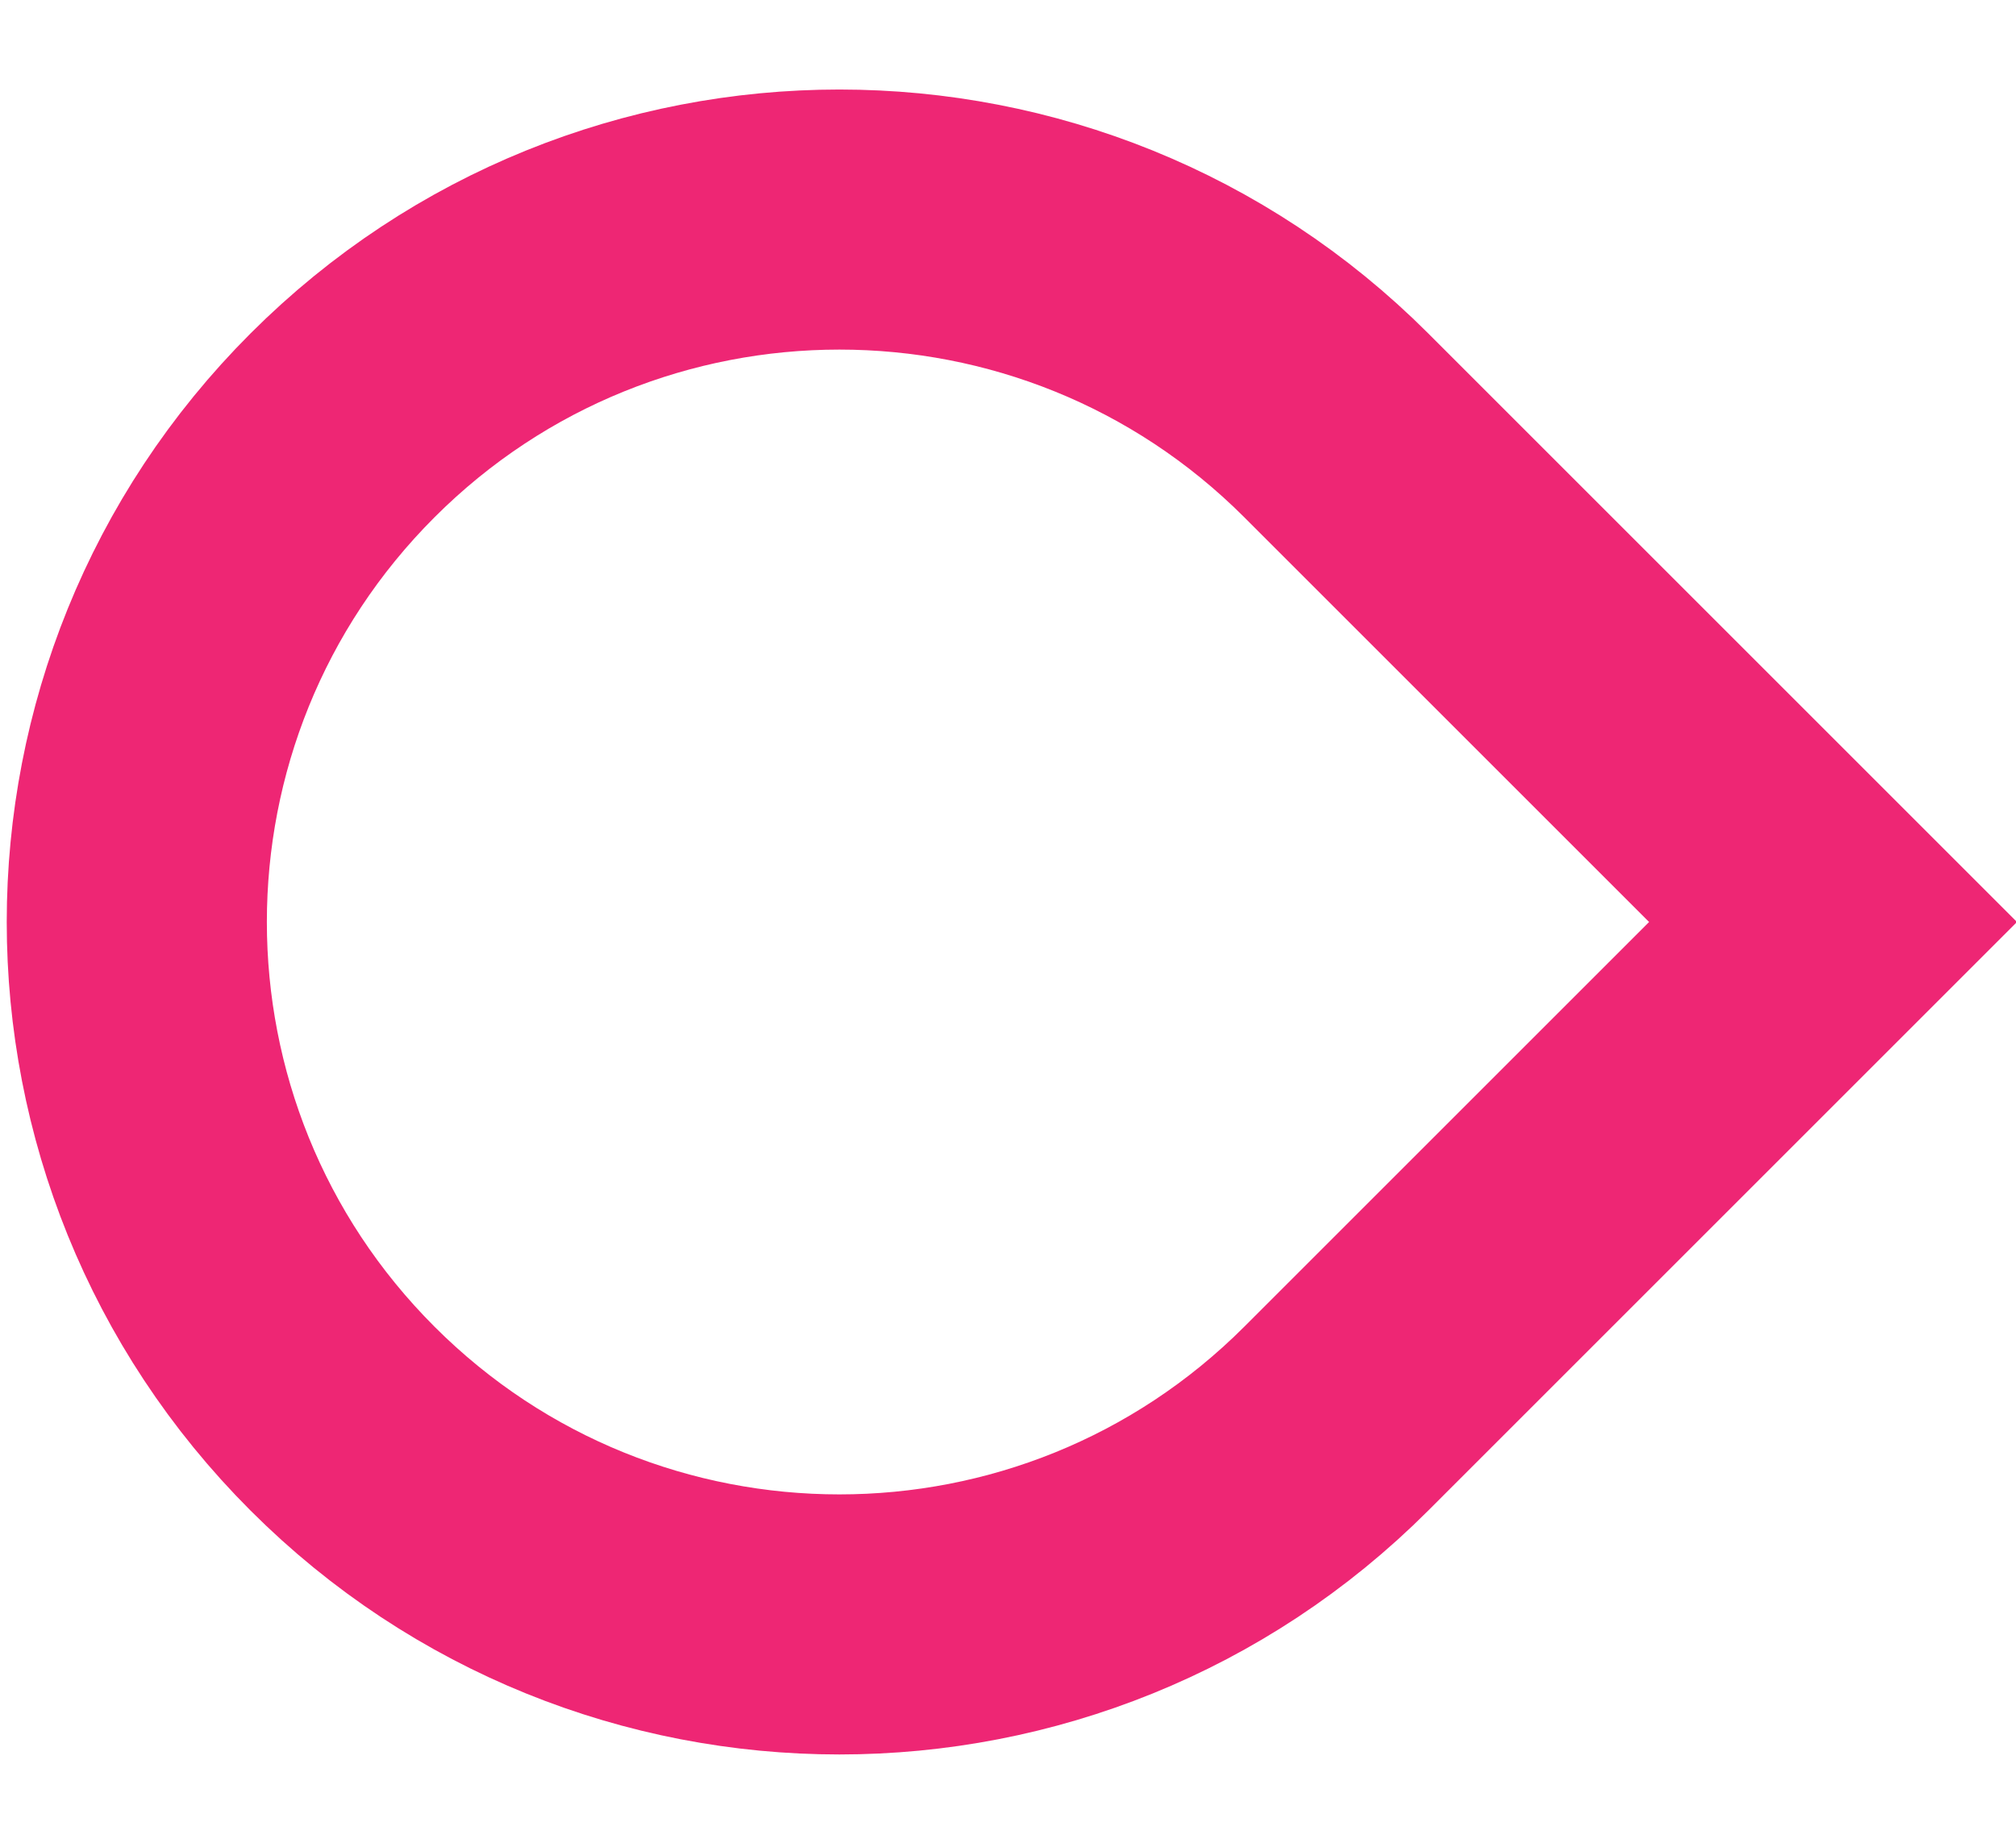 <svg width="701" height="641" viewBox="-75 0 775 641" fill="none" xmlns="http://www.w3.org/2000/svg">
<path d="M56.698 129.698C162.177 24.219 333.194 24.219 438.673 129.698L629.661 320.686L438.673 511.674C333.194 617.153 162.177 617.153 56.698 511.674C-48.782 406.194 -48.782 235.178 56.698 129.698Z" stroke="#ee2674" stroke-width="100"/>
</svg>
